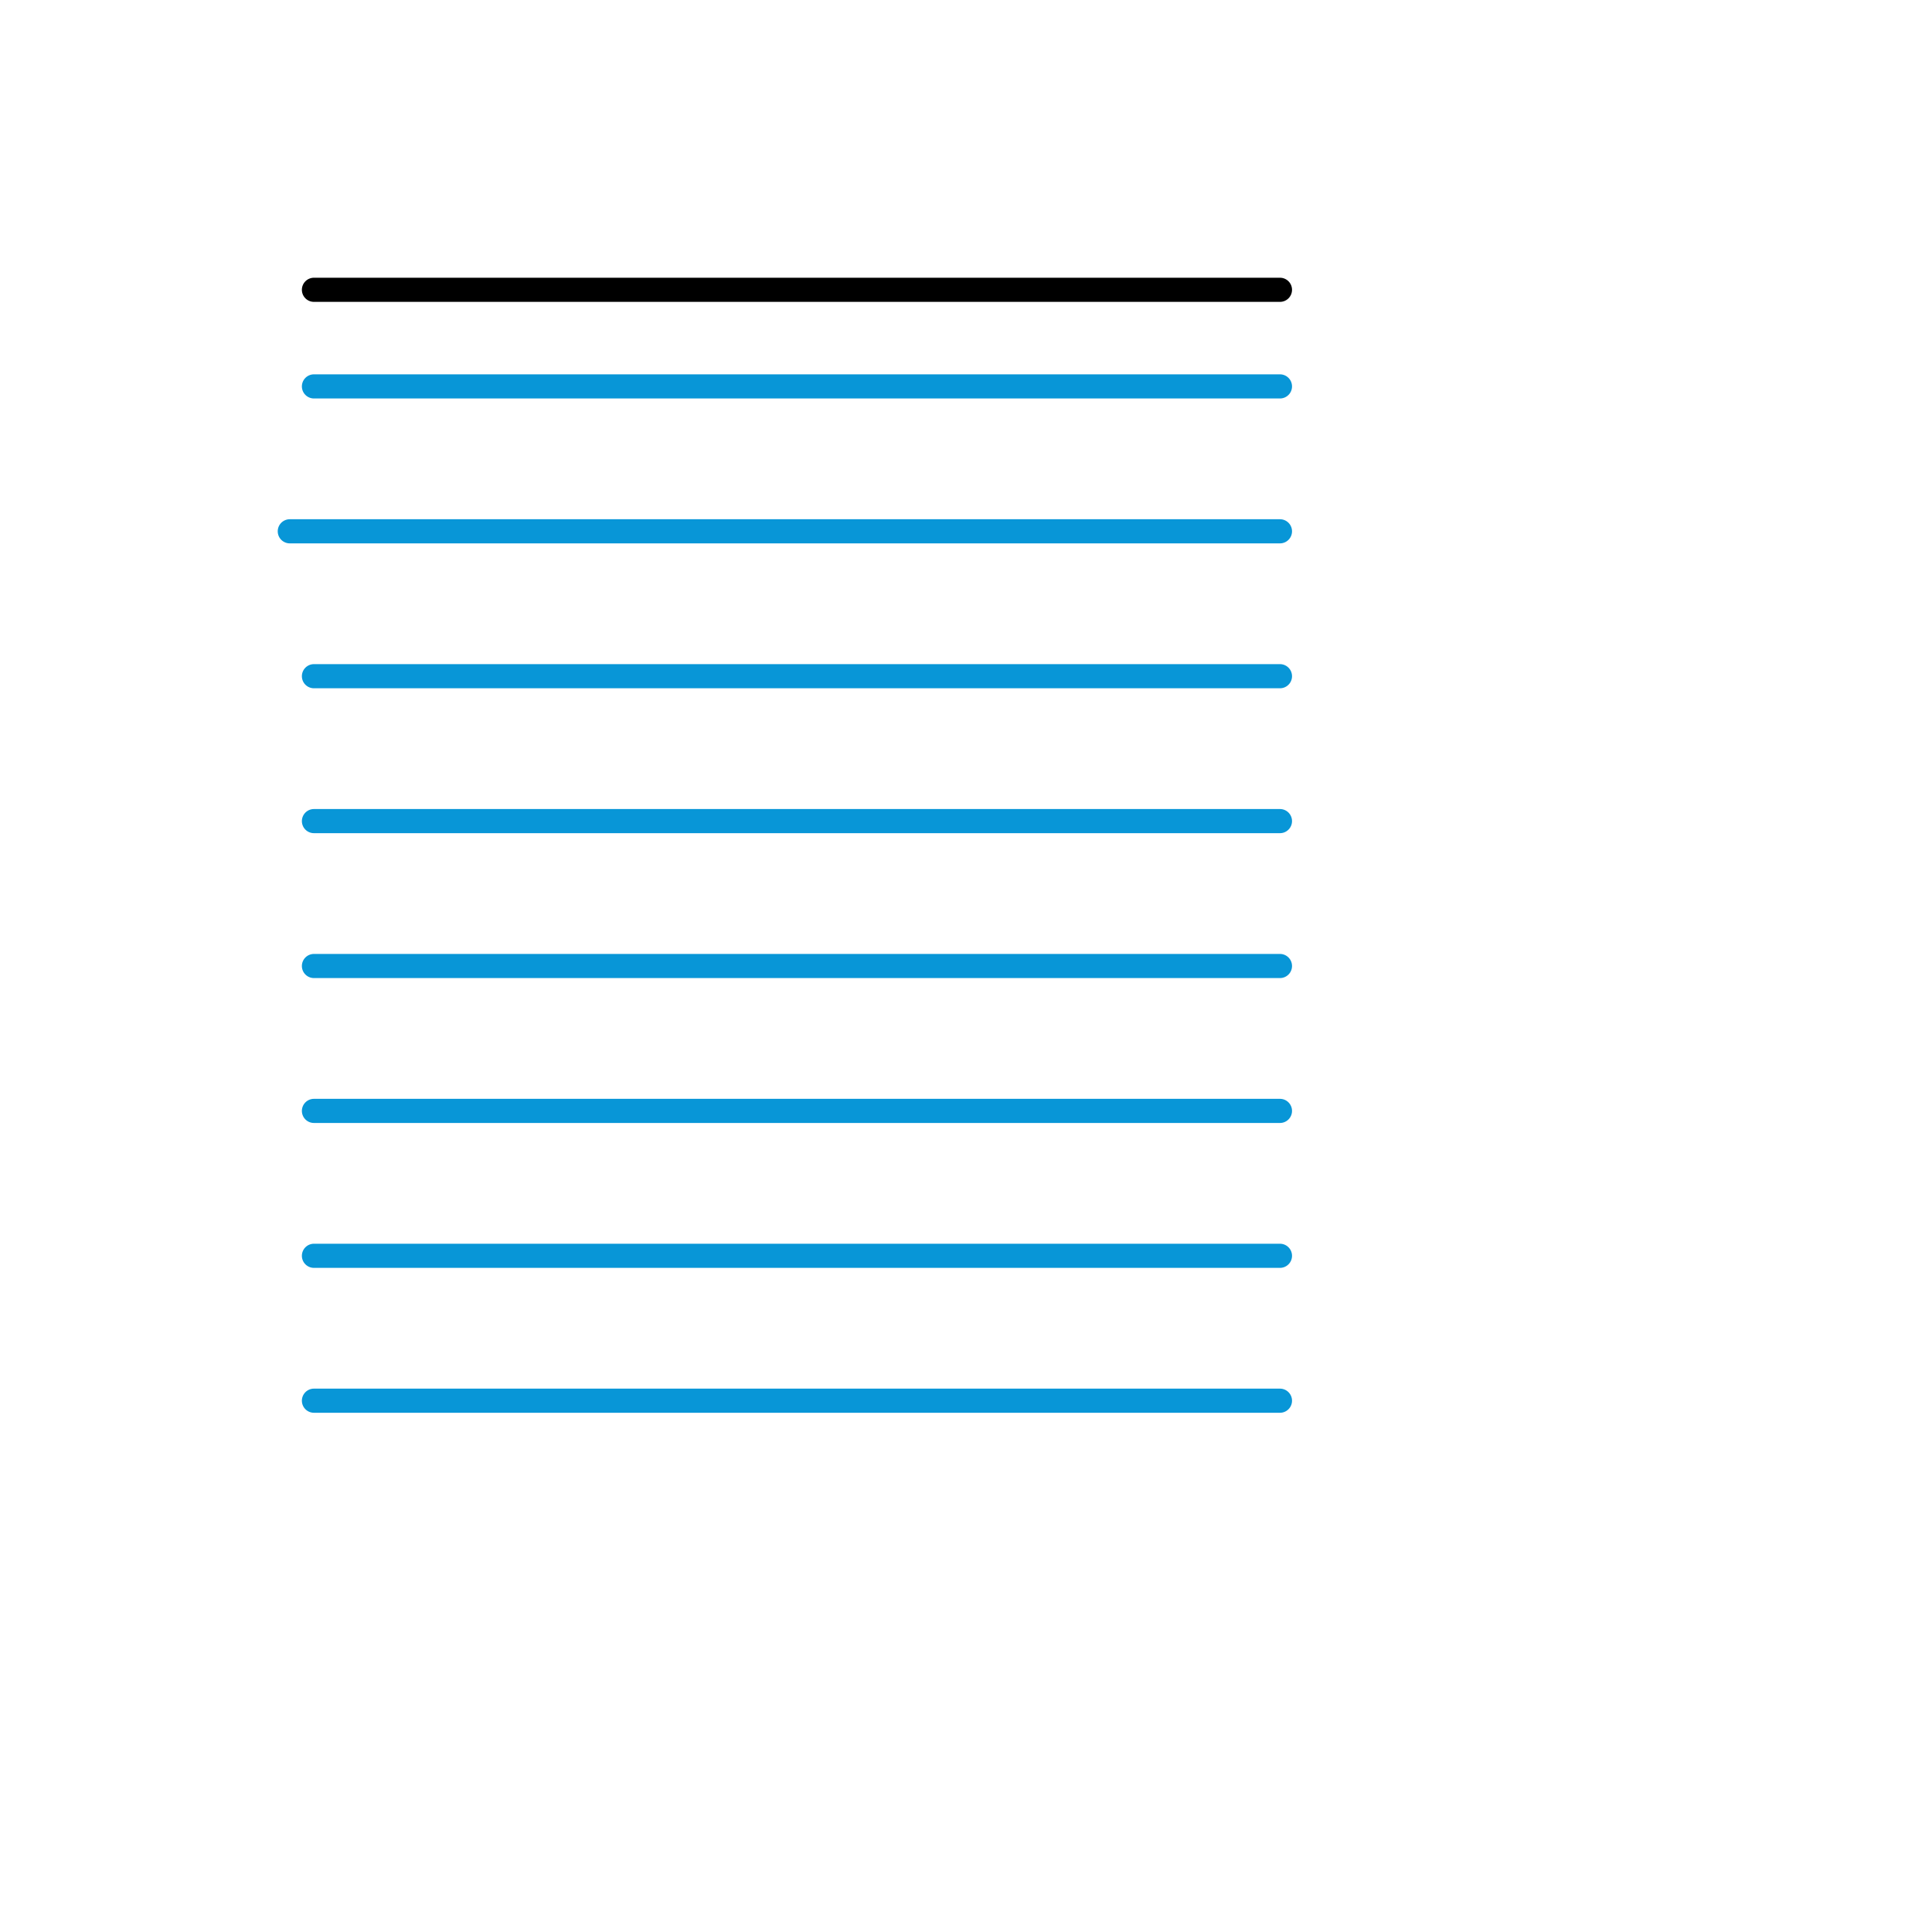 
<svg version="1.1" xmlns="http://www.w3.org/2000/svg" viewBox="0 0 80 80">
<style>text { font: 1px Helvetica; font-weight: 600; white-space: pre; dominant-baseline: central; } line { stroke-width: 1; fill: none; stroke-linecap: round; stroke-linejoin: round; } .c0 { stroke: #0896d7 } .c1 { stroke: #000000 }</style><defs><g id="wm-xf"><circle r="1.2" fill="#000"/><circle r="0.9" fill="#fff"/><circle r="0.6" fill="#000"/><circle r="0.3" fill="#fff"/></g><g id="wm"><circle r="0.6" fill="#000"/><circle r="0.3" fill="#fff"/></g></defs><line class="c0" x1="13" y1="46" x2="53" y2="46"/><line class="c0" x1="13" y1="52" x2="53" y2="52"/><line class="c0" x1="13" y1="28" x2="53" y2="28"/><line class="c0" x1="13" y1="40" x2="53" y2="40"/><line class="c0" x1="13" y1="58" x2="53" y2="58"/><line class="c0" x1="13" y1="34" x2="53" y2="34"/><line class="c0" x1="12" y1="22" x2="53" y2="22"/><line class="c0" x1="13" y1="16" x2="53" y2="16"/><line class="c1" x1="13" y1="12" x2="53" y2="12"/>
</svg>
